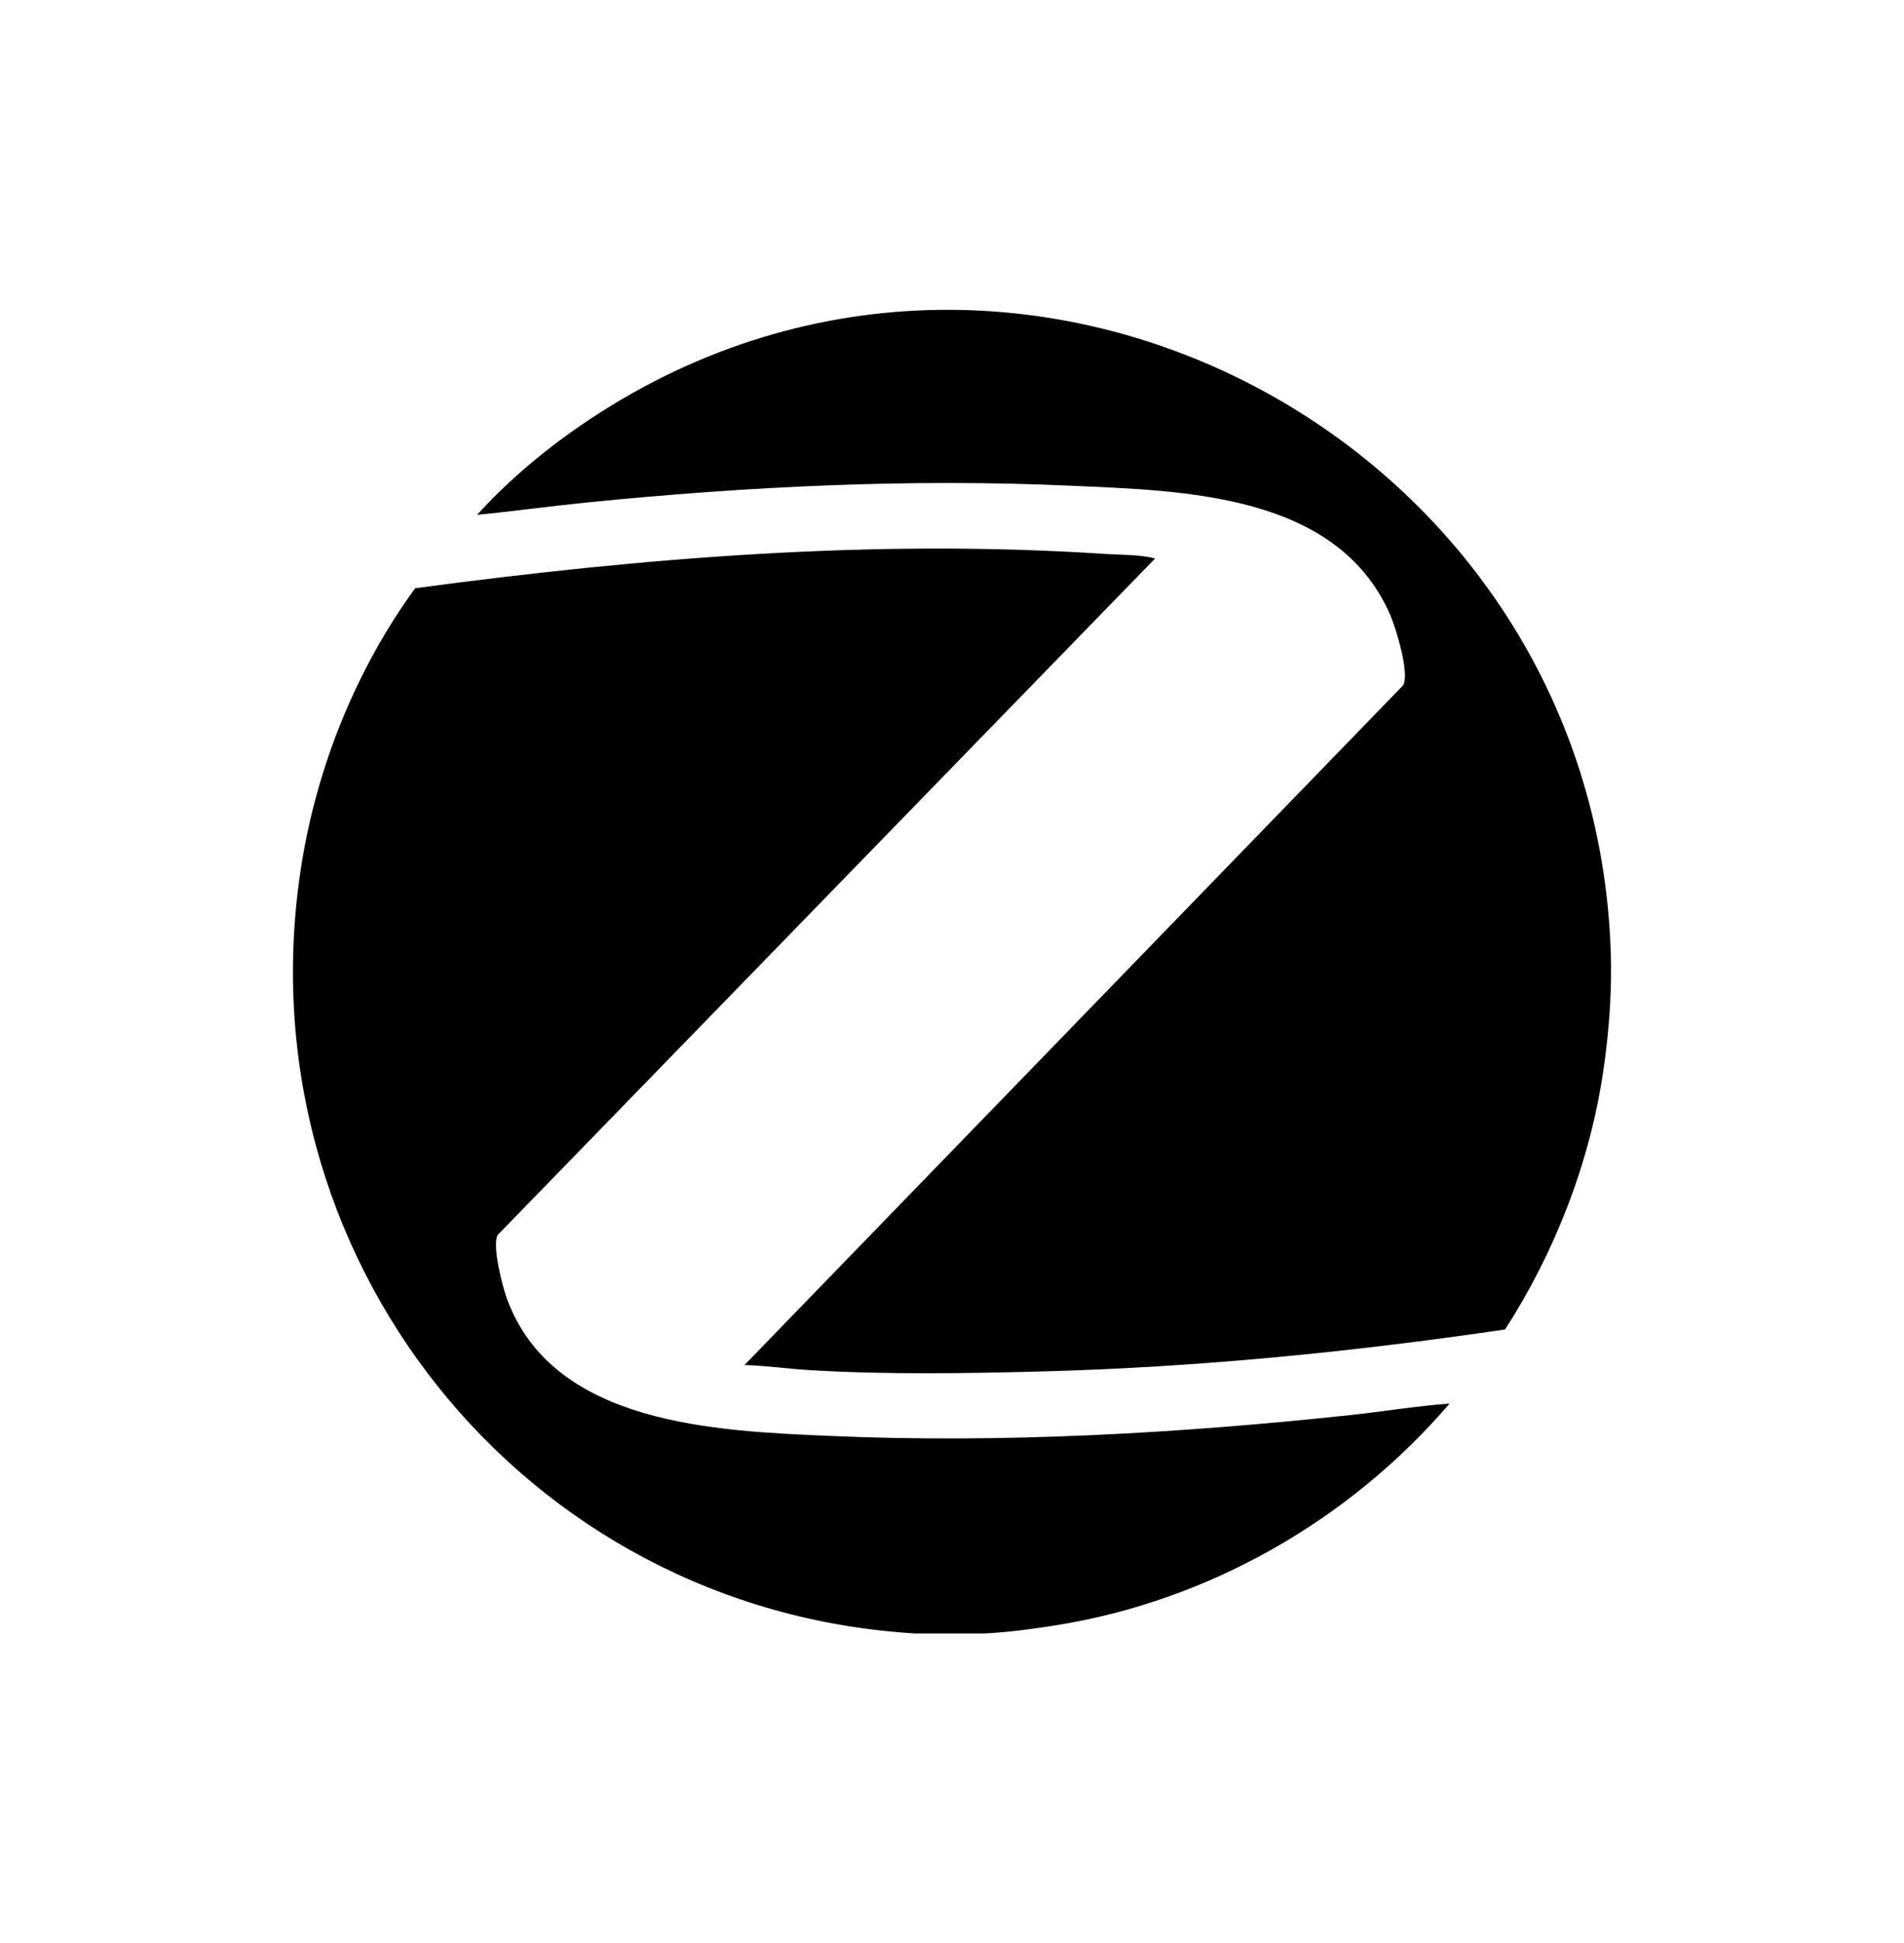 <?xml version="1.0" encoding="UTF-8"?>
<svg id="Layer_1" data-name="Layer 1" xmlns="http://www.w3.org/2000/svg" viewBox="0 0 250 255.12">
  <path d="M120.3,214.47c-51.67-3.02-88.94-49.82-80.69-101.1,2.08-12.92,7.22-25.59,14.9-36.14,29.99-4.02,60.39-6.5,90.63-4.5,2.16.14,4.42.06,6.53.59l-86.32,88.82c-.78,1.36.64,6.85,1.24,8.45,6.12,16.49,27.42,17.28,42.26,17.93,22.62,1,45.84-.32,68.34-2.72,4.38-.47,8.76-1.2,13.14-1.52-13.18,15.37-31.71,25.96-51.83,29.13-2.98.47-6.24.91-9.21,1.05h-8.99Z"/>
  <path d="M211.53,127.16c0,.39,0,.79,0,1.19-.04,4.01-.44,8.42-1.04,12.44-1.8,11.99-6.34,23.61-12.87,33.76-20.13,2.96-40.43,4.97-60.8,5.51-10.05.26-20.3.43-30.34-.16-2.91-.17-5.82-.6-8.73-.68l86.49-89.25c.88-1.54-.97-7.58-1.73-9.31-7.01-15.89-27.08-16.22-41.94-16.89-21.18-.96-42.49.1-63.59,2.21-4.78.48-9.55,1.15-14.33,1.61,3.63-4.01,7.85-7.66,12.26-10.8,57.28-40.85,135.99.84,136.63,70.39Z"/>
</svg>